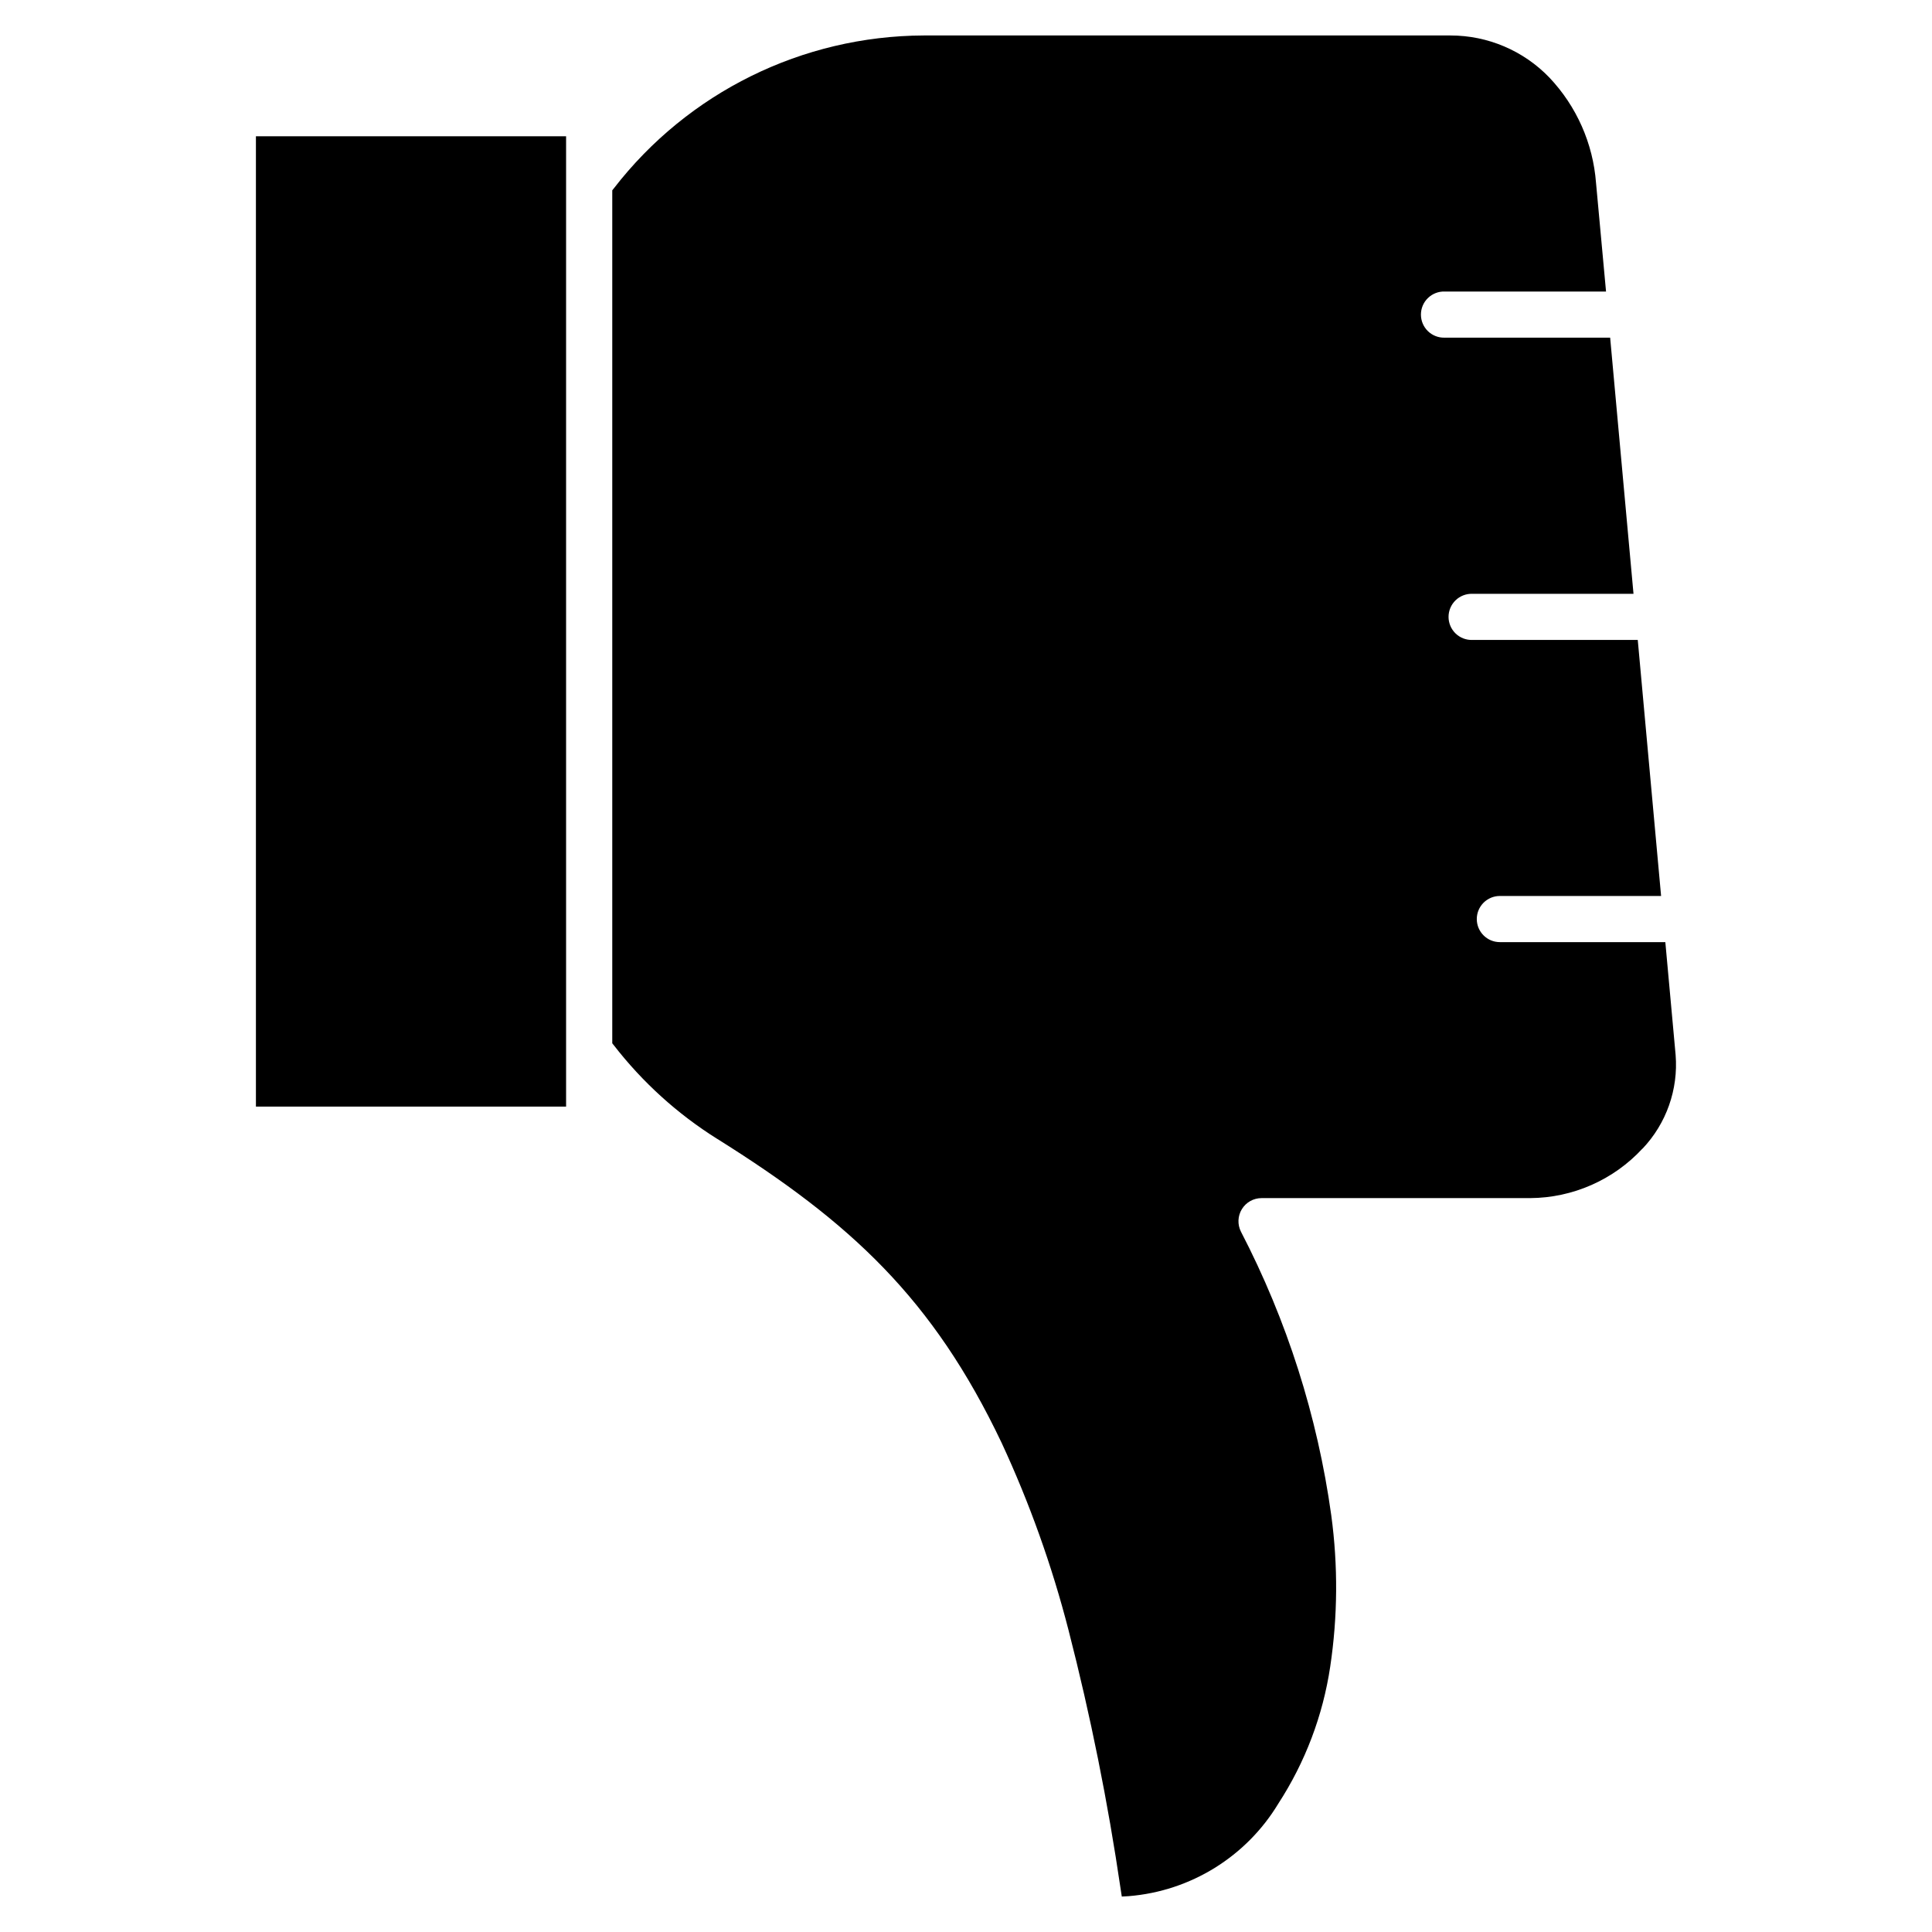 <?xml version="1.0" encoding="UTF-8"?>
<!-- Uploaded to: SVG Find, www.svgrepo.com, Generator: SVG Find Mixer Tools -->
<svg fill="#000000" width="800px" height="800px" version="1.1" viewBox="144 144 512 512" xmlns="http://www.w3.org/2000/svg">
 <path d="m579.27 448.39c-7.68 8.301-18.457 13.051-29.766 13.121h-71.184c-2.129 0.004-4.106 1.113-5.215 2.93-1.109 1.816-1.199 4.078-0.234 5.977 12.191 23.5 20.285 48.91 23.926 75.137 1.812 13.32 1.719 26.832-0.277 40.129-1.93 12.93-6.613 25.293-13.73 36.258-8.496 14.09-23.254 23.227-39.652 24.559l-1.852 0.105-0.281-1.828c-3.387-23.148-8.004-46.102-13.832-68.762-4.383-17.055-10.32-33.668-17.73-49.641-18.184-38.258-40.027-58.438-75.395-80.578l-0.004 0.004c-10.508-6.59-19.77-14.98-27.363-24.785l-0.426-0.531v-226.05l0.43-0.531c19.656-25.43 49.941-40.371 82.086-40.504h139.64c9.875 0.004 19.324 4.023 26.172 11.137 7.219 7.613 11.59 17.48 12.379 27.941l2.652 28.781h-42.762c-1.652-0.051-3.254 0.574-4.438 1.727-1.188 1.148-1.855 2.731-1.855 4.387 0 1.652 0.668 3.234 1.855 4.387 1.184 1.148 2.785 1.773 4.438 1.723h43.852l6.188 67.883h-42.719c-1.652-0.047-3.254 0.574-4.441 1.727-1.184 1.148-1.855 2.734-1.855 4.387 0 1.652 0.672 3.234 1.855 4.387 1.188 1.148 2.789 1.773 4.441 1.723h43.848l6.184 67.852h-42.73c-3.375 0-6.113 2.738-6.113 6.113 0 3.379 2.738 6.117 6.113 6.117h43.852l2.727 29.895c0.73 9.152-2.457 18.184-8.777 24.848zm-285.25-11.137h-82.199v-257.14h82.199z" fill-rule="evenodd"/>
</svg>